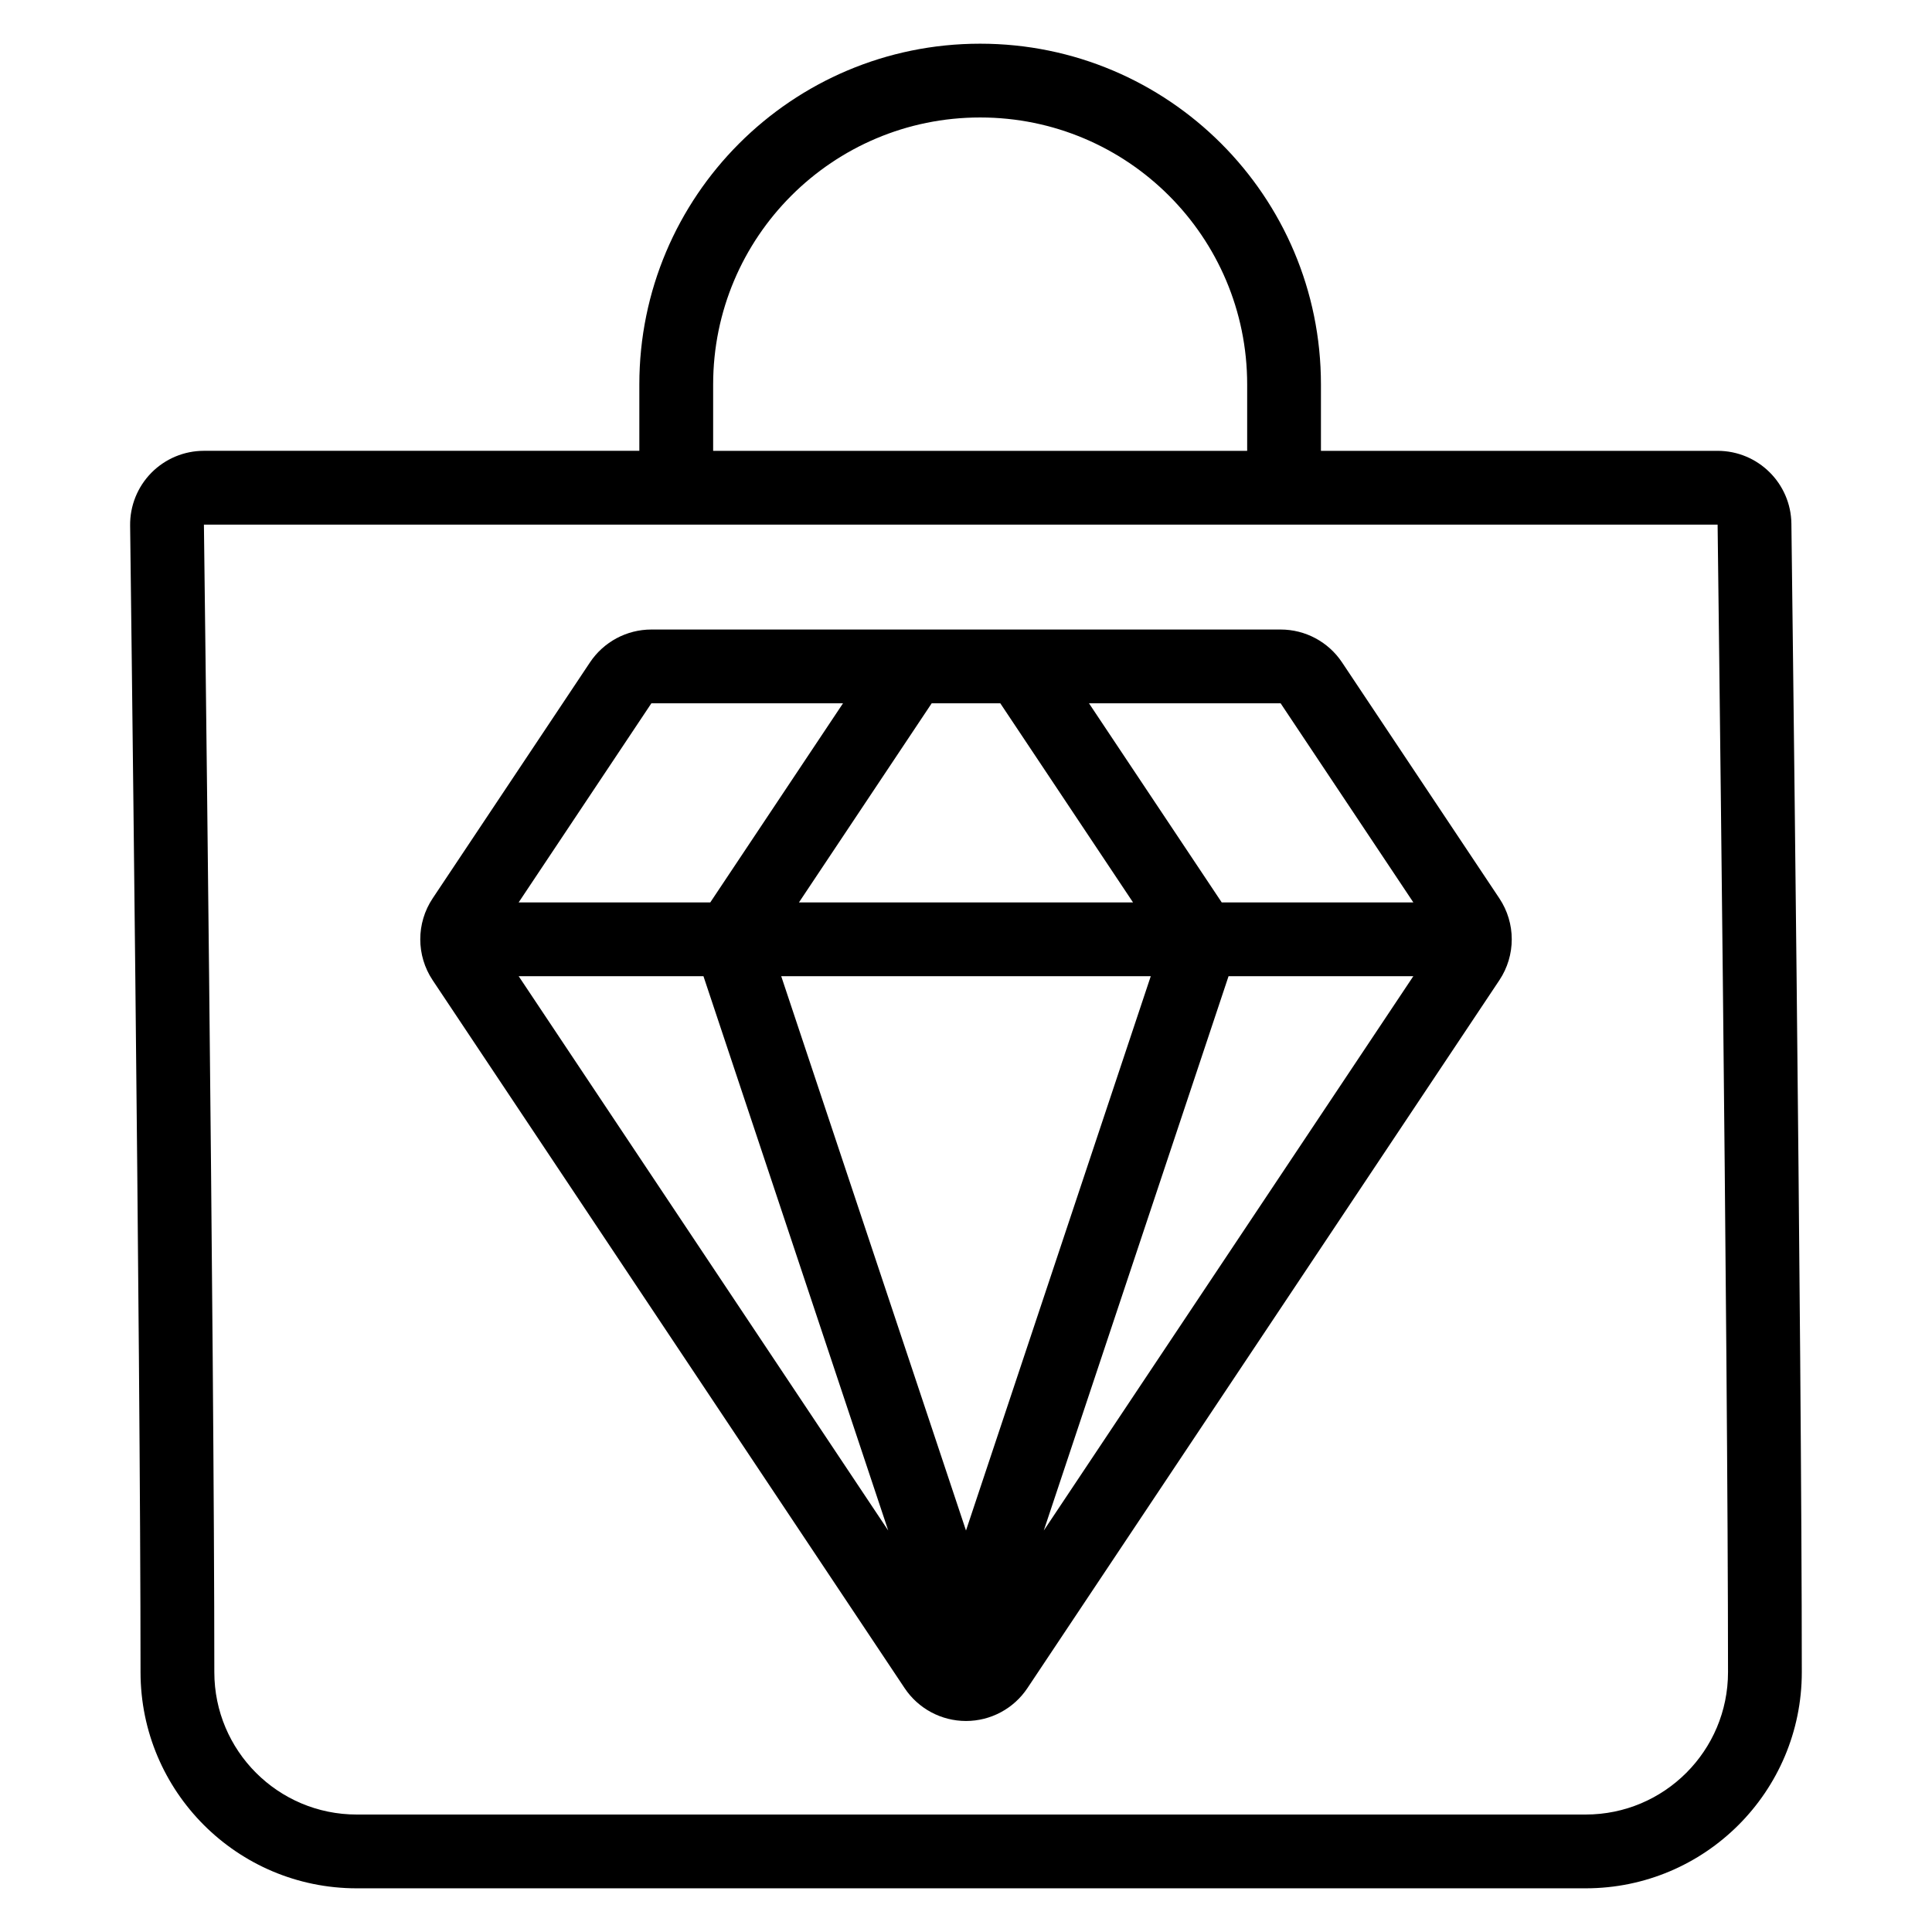 <?xml version="1.0" encoding="UTF-8"?>
<!-- The Best Svg Icon site in the world: iconSvg.co, Visit us! https://iconsvg.co -->
<svg fill="#000000" width="800px" height="800px" version="1.1" viewBox="144 144 512 512" xmlns="http://www.w3.org/2000/svg">
 <path d="m313.43 263.47h-115.39c-5.234 0-10.242 2.094-13.918 5.816-3.672 3.723-5.703 8.758-5.637 13.988 0 0 2.758 218.53 2.758 303.86 0 31.641 25.648 57.289 57.289 57.289h325.68c31.637 0 57.285-25.648 57.285-57.289 0-85.469-2.758-304.35-2.758-304.35-0.133-10.703-8.848-19.309-19.555-19.309h-105.12v-17.59c0-49.879-40.43-90.305-90.301-90.305h-0.031c-49.871 0-90.301 40.43-90.301 90.305zm285.76 19.555h-401.15s2.758 218.71 2.758 304.11c0 20.84 16.895 37.734 37.734 37.734h325.68c20.836 0 37.73-16.895 37.73-37.734 0-85.398-2.758-304.11-2.758-304.11zm-282.57 27.805c-6.539 0-12.645 3.273-16.273 8.711l-41.688 62.531c-4.379 6.57-4.379 15.129 0 21.695l125.07 187.6c3.625 5.441 9.73 8.711 16.273 8.711 6.539 0 12.645-3.266 16.273-8.711l125.07-187.6c4.379-6.566 4.379-15.125 0-21.695l-41.688-62.531c-3.625-5.438-9.73-8.711-16.273-8.711zm152.96 91.867-48.969 146.91 97.938-146.91zm-139.16 0h-48.969l97.938 146.91zm20.609 0 48.969 146.91 48.969-146.91zm132.35-72.312h-50.785l35.172 52.762h50.785zm-166.76 0-35.172 52.762h50.785l35.172-52.762zm74.285 0-35.172 52.762h88.531l-35.172-52.762zm83.609-66.91v-17.59c0-39.078-31.676-70.754-70.746-70.754h-0.031c-39.074 0-70.746 31.676-70.746 70.754v17.59h141.53z" fill-rule="evenodd"/>
</svg>